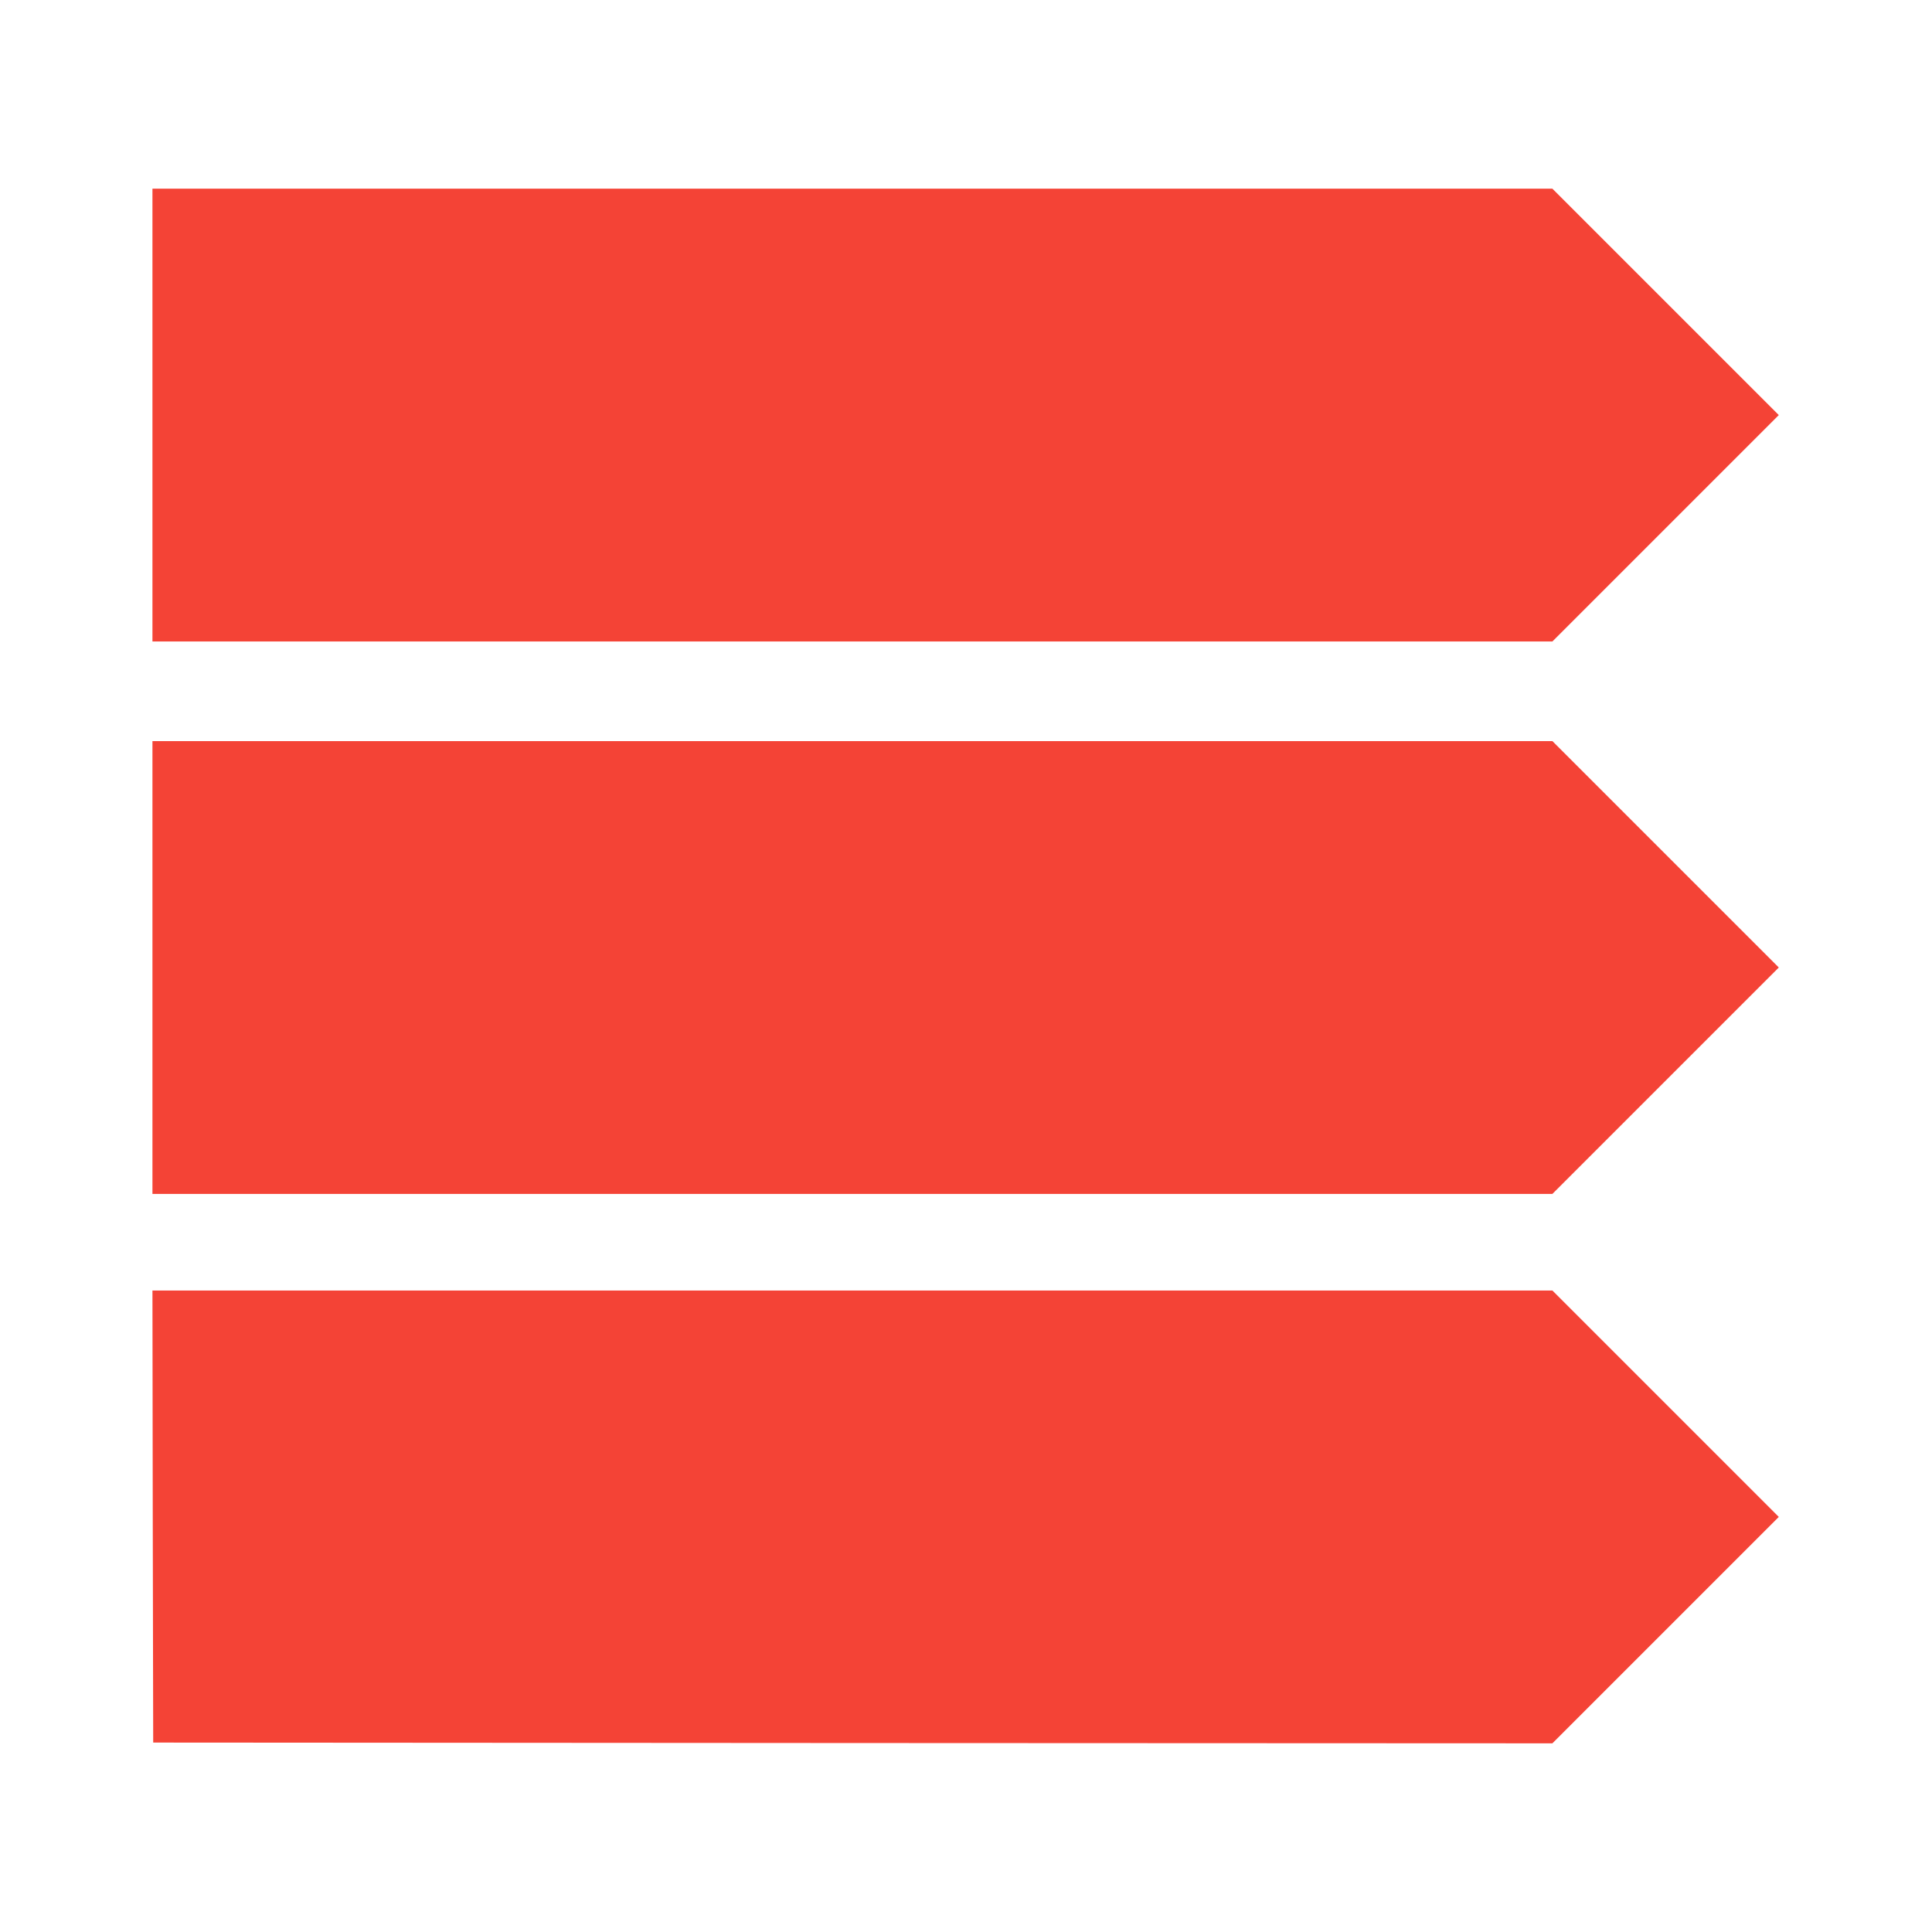<?xml version="1.0" standalone="no"?>
<!DOCTYPE svg PUBLIC "-//W3C//DTD SVG 20010904//EN"
 "http://www.w3.org/TR/2001/REC-SVG-20010904/DTD/svg10.dtd">
<svg version="1.0" xmlns="http://www.w3.org/2000/svg"
 width="1280pt" height="1280pt" viewBox="0 0 1280 1280"
 preserveAspectRatio="xMidYMid meet">
<g transform="translate(0,1280) scale(0.1,-0.1)"
fill="#f44336" stroke="none">
<path d="M1010 10050 l0 -1500 4638 0 4637 0 750 750 750 750 -750 750 -750
750 -4637 0 -4638 0 0 -1500z"/>
<path d="M1010 6390 l0 -1500 4638 0 4637 0 750 750 750 750 -750 750 -750
750 -4637 0 -4638 0 0 -1500z"/>
<path d="M1012 2753 l3 -1498 4635 -3 4635 -2 750 750 750 750 -750 750 -750
750 -4638 0 -4637 0 2 -1497z"/>
</g>
</svg>
